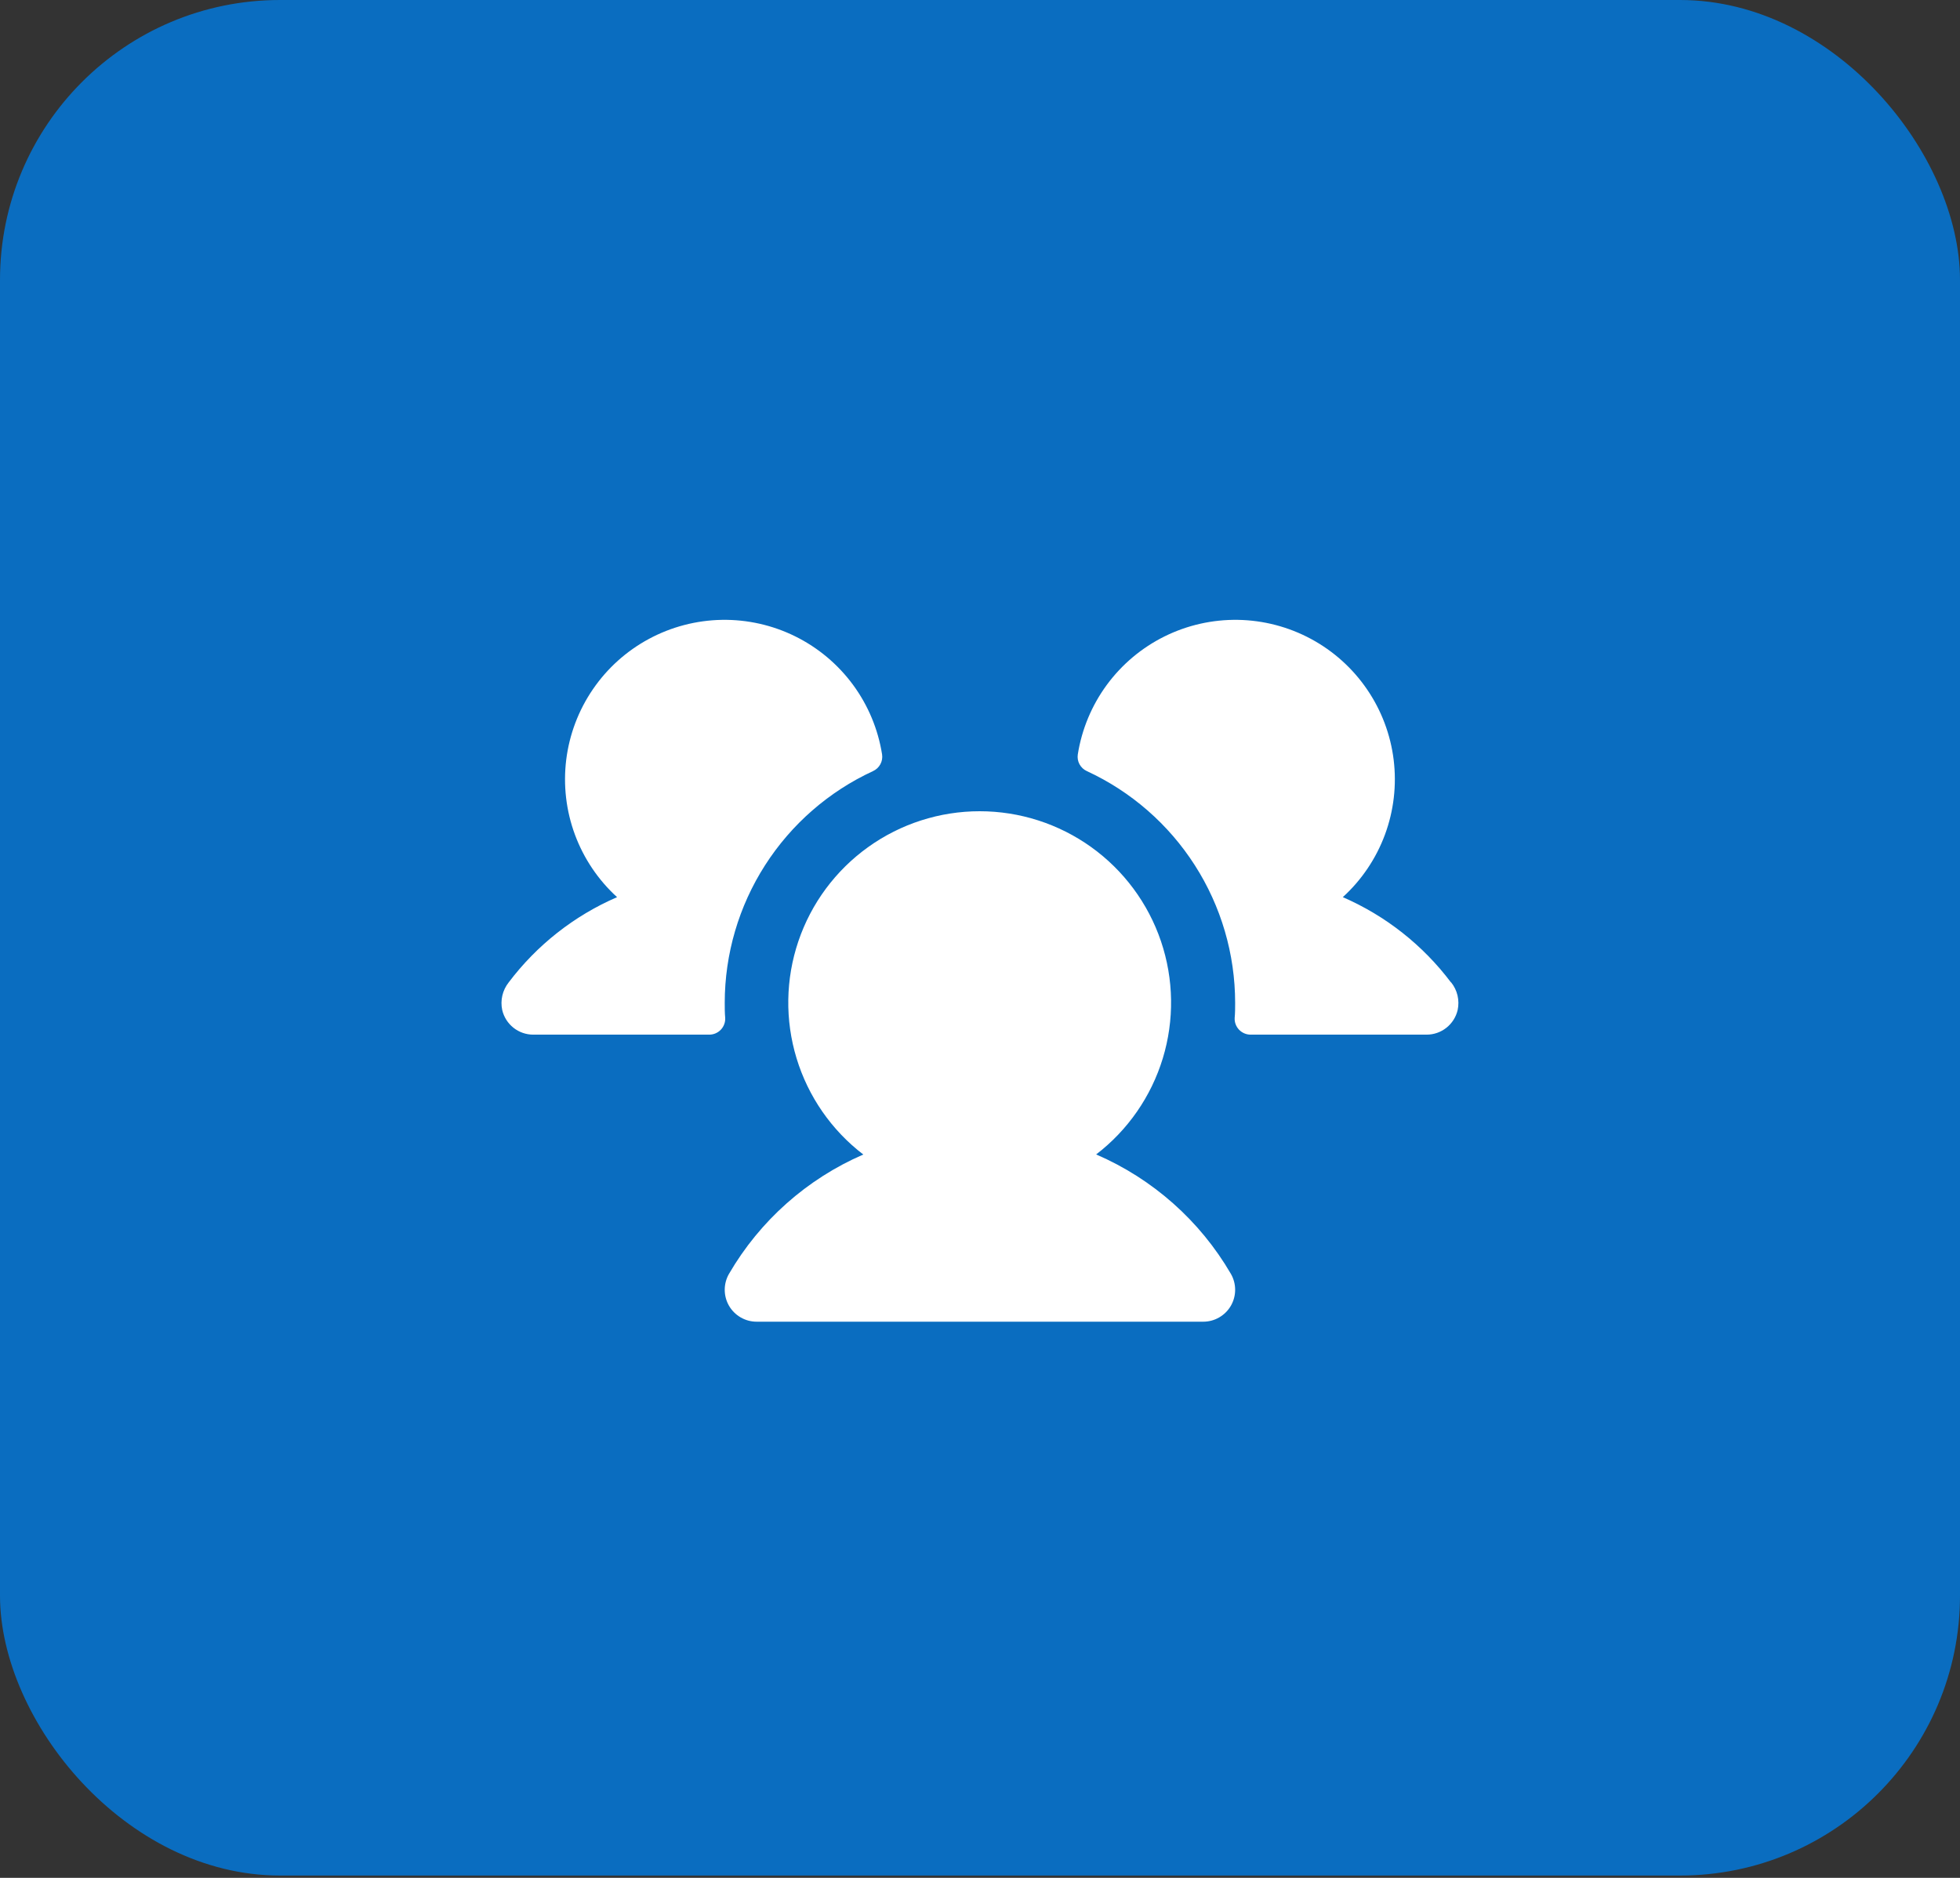 <svg width="96" height="92" viewBox="0 0 96 92" fill="none" xmlns="http://www.w3.org/2000/svg">
<rect x="0" y="0" width="96" height="92" fill="#333333" stroke="none"/>
<rect width="96" height="91.886" rx="13.714" fill="#0A6DC0"/>
<path d="M35.52 49.869C35.526 49.975 35.509 50.081 35.472 50.18C35.436 50.279 35.379 50.37 35.306 50.447C35.233 50.523 35.145 50.584 35.047 50.626C34.95 50.668 34.845 50.689 34.739 50.689H26.122C25.769 50.69 25.427 50.571 25.15 50.352C24.874 50.133 24.679 49.827 24.599 49.484C24.548 49.249 24.551 49.006 24.605 48.772C24.66 48.538 24.766 48.319 24.915 48.13C26.294 46.302 28.122 44.863 30.224 43.953C29.301 43.112 28.594 42.062 28.16 40.891C27.727 39.721 27.581 38.463 27.733 37.224C27.886 35.986 28.333 34.801 29.038 33.771C29.742 32.74 30.683 31.894 31.782 31.302C32.881 30.71 34.106 30.39 35.354 30.368C36.602 30.347 37.837 30.625 38.956 31.179C40.074 31.733 41.044 32.548 41.783 33.553C42.522 34.559 43.009 35.728 43.204 36.961C43.229 37.126 43.2 37.296 43.119 37.443C43.039 37.591 42.913 37.708 42.761 37.777C40.593 38.779 38.758 40.38 37.471 42.391C36.184 44.402 35.499 46.739 35.497 49.127C35.497 49.377 35.497 49.623 35.52 49.869ZM71.067 48.129C69.692 46.303 67.867 44.864 65.77 43.953C66.693 43.112 67.4 42.062 67.834 40.891C68.267 39.721 68.413 38.463 68.261 37.224C68.108 35.986 67.661 34.801 66.956 33.771C66.252 32.74 65.311 31.894 64.212 31.302C63.113 30.71 61.888 30.39 60.64 30.368C59.392 30.347 58.157 30.625 57.038 31.179C55.92 31.733 54.95 32.548 54.211 33.553C53.472 34.559 52.985 35.728 52.79 36.961C52.765 37.126 52.794 37.296 52.874 37.443C52.955 37.591 53.081 37.708 53.233 37.777C55.401 38.779 57.236 40.38 58.523 42.391C59.81 44.402 60.495 46.739 60.497 49.127C60.497 49.377 60.497 49.623 60.474 49.869C60.468 49.975 60.484 50.081 60.521 50.18C60.558 50.279 60.615 50.37 60.688 50.447C60.761 50.523 60.849 50.584 60.947 50.626C61.044 50.668 61.149 50.689 61.255 50.689H69.872C70.225 50.69 70.567 50.571 70.844 50.352C71.12 50.133 71.315 49.827 71.395 49.484C71.446 49.249 71.444 49.005 71.389 48.77C71.334 48.536 71.227 48.317 71.077 48.129H71.067ZM53.684 56.562C55.24 55.371 56.383 53.722 56.954 51.847C57.524 49.972 57.492 47.966 56.863 46.11C56.234 44.254 55.039 42.642 53.447 41.5C51.854 40.358 49.944 39.744 47.984 39.744C46.025 39.744 44.114 40.358 42.522 41.5C40.929 42.642 39.734 44.254 39.105 46.11C38.476 47.966 38.445 49.972 39.015 51.847C39.585 53.722 40.728 55.371 42.284 56.562C39.523 57.758 37.218 59.807 35.706 62.408C35.569 62.645 35.497 62.915 35.497 63.189C35.497 63.464 35.569 63.733 35.706 63.971C35.843 64.208 36.041 64.405 36.278 64.542C36.516 64.68 36.785 64.752 37.059 64.752H58.934C59.209 64.752 59.478 64.68 59.716 64.542C59.953 64.405 60.151 64.208 60.288 63.971C60.425 63.733 60.497 63.464 60.497 63.189C60.497 62.915 60.425 62.645 60.288 62.408C58.773 59.805 56.463 57.757 53.698 56.562H53.684Z" fill="white"/>
</svg>

